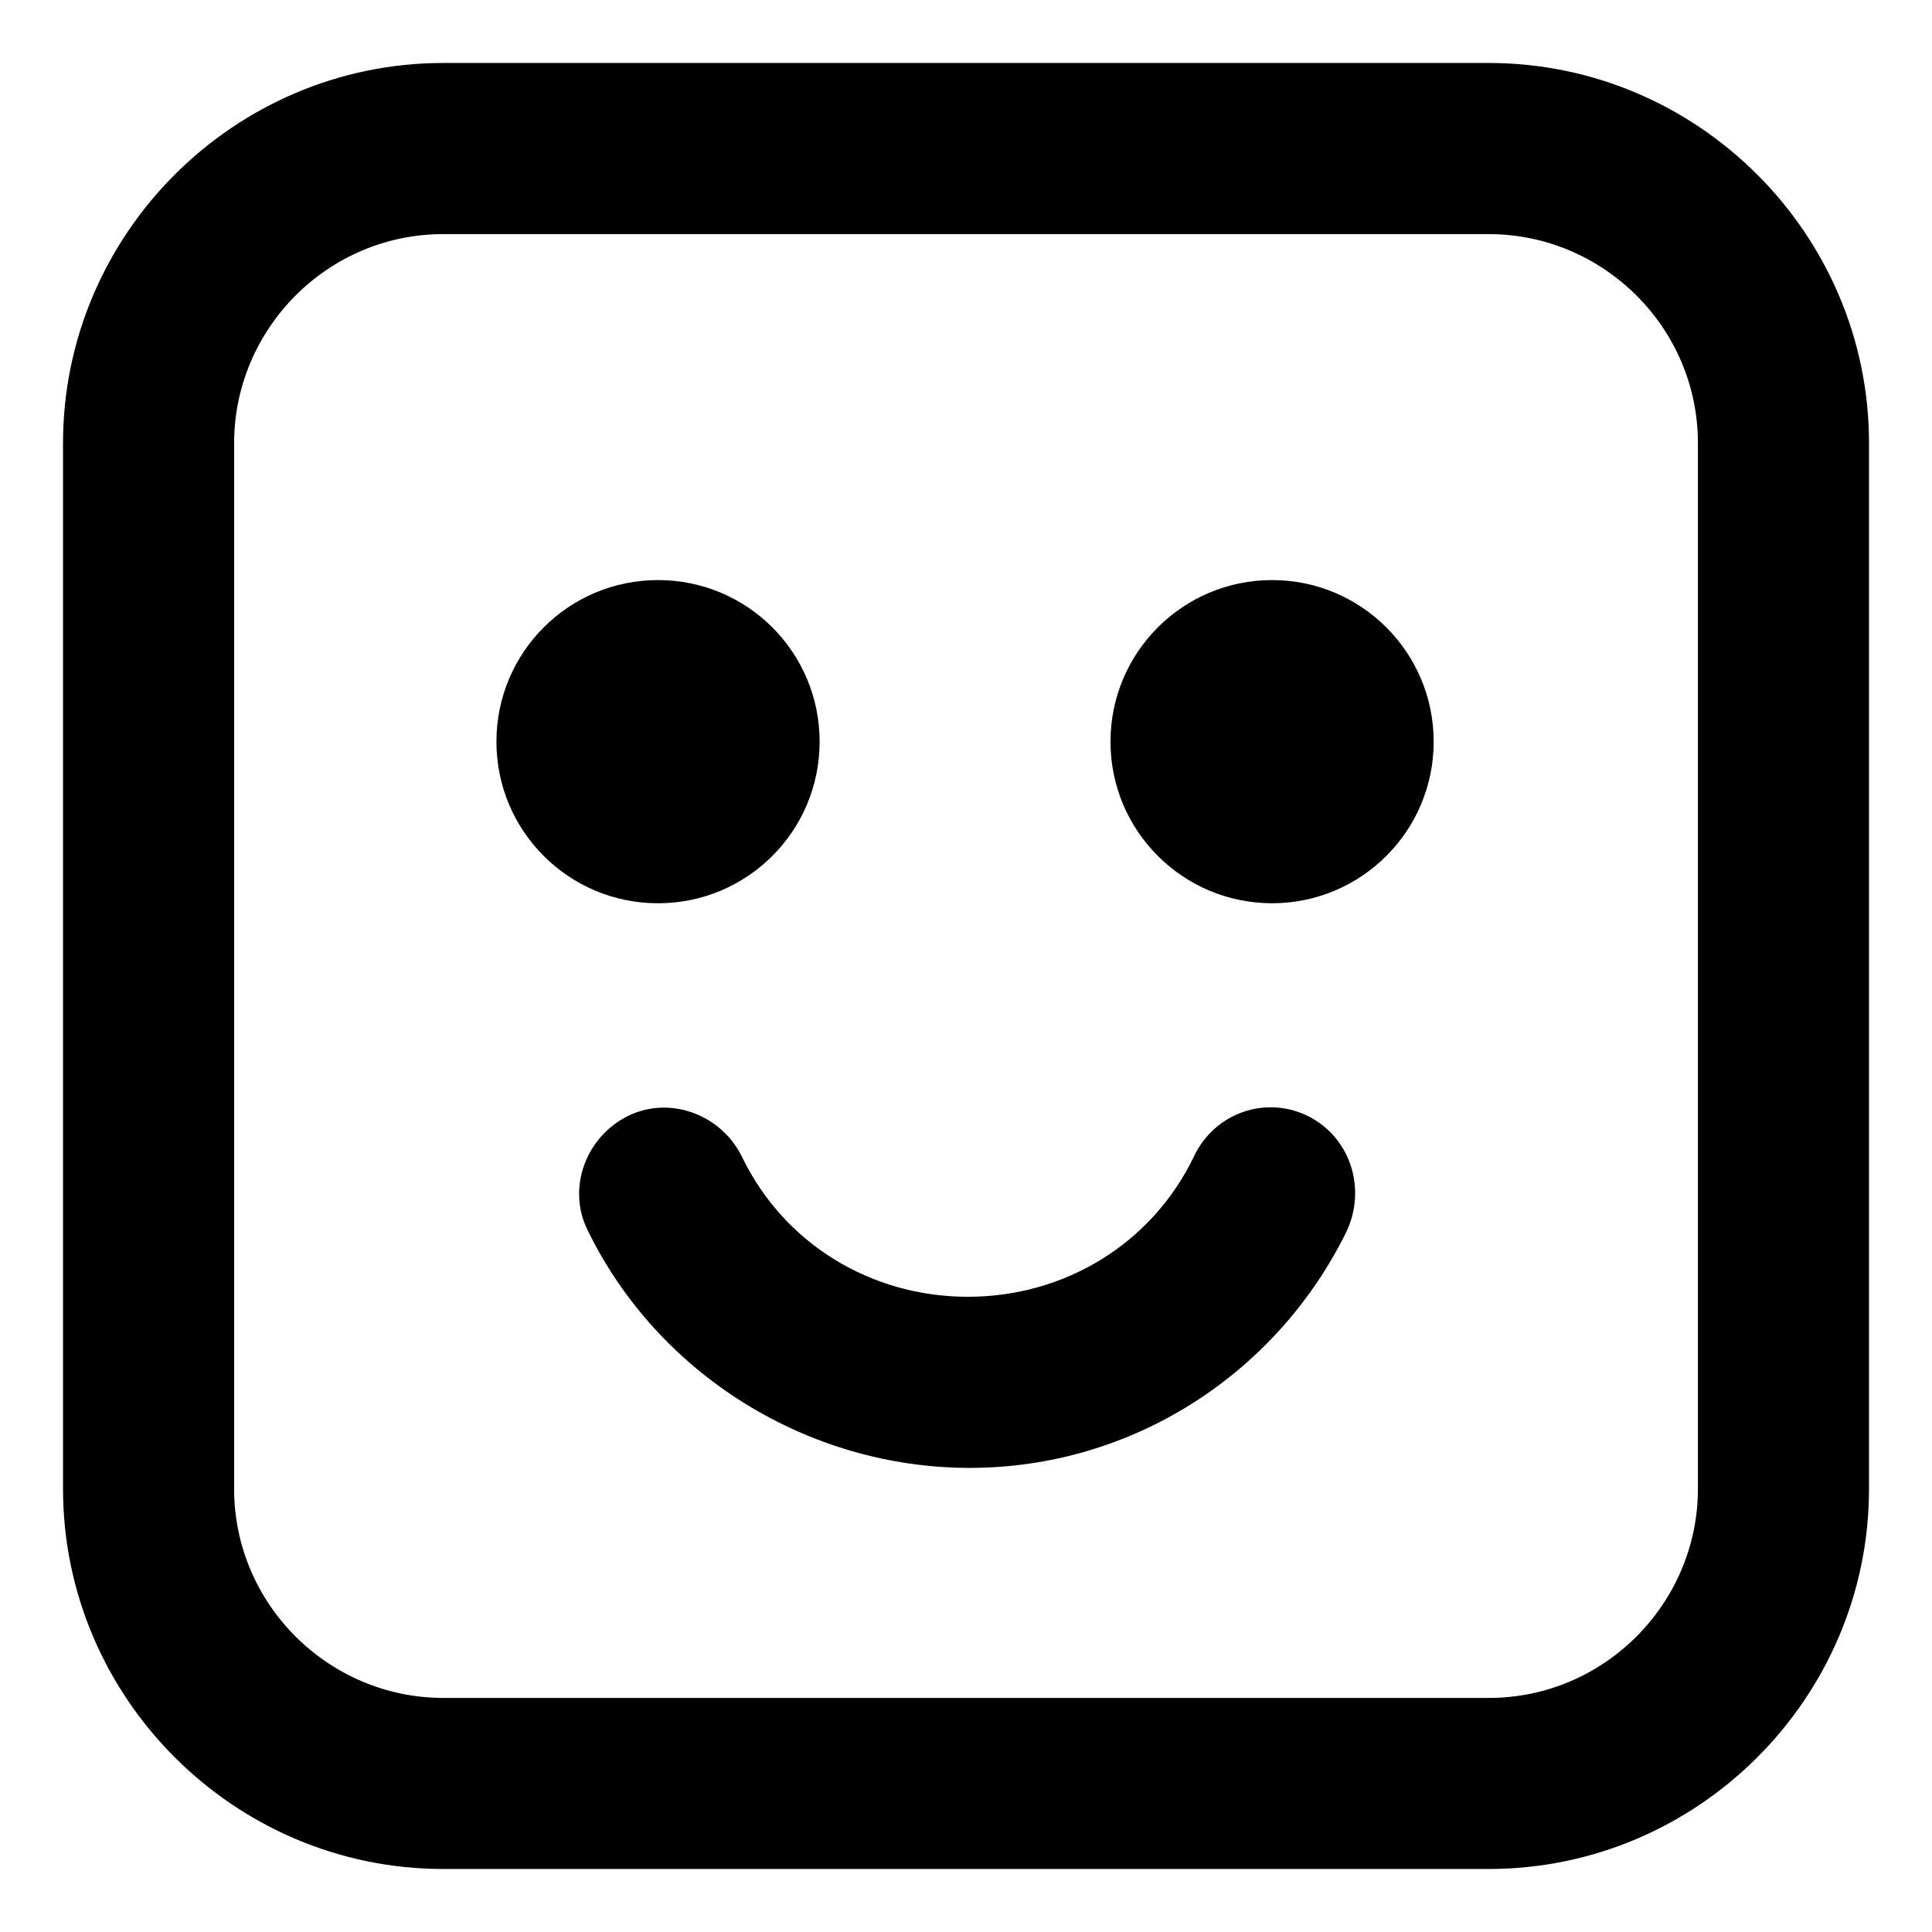 <?xml version="1.0" encoding="UTF-8"?>
<!-- Uploaded to: SVG Repo, www.svgrepo.com, Generator: SVG Repo Mixer Tools -->
<svg fill="#000000" width="800px" height="800px" version="1.1" viewBox="144 144 512 512" xmlns="http://www.w3.org/2000/svg">
 <g>
  <path d="m538.55 160.69h-277.09c-55.418 0-100.76 45.344-100.76 100.76v277.09c0 55.418 45.344 100.76 100.76 100.76h277.09c55.418 0 100.76-45.344 100.76-100.76v-277.09c0-55.418-45.344-100.76-100.76-100.76zm55.418 377.86c0 30.23-24.688 55.418-55.418 55.418h-277.09c-30.23 0-55.418-24.688-55.418-55.418v-277.09c0-30.23 24.688-55.418 55.418-55.418h277.09c30.23 0 55.418 24.688 55.418 55.418z"/>
  <path d="m490.68 439.8c-11.082-5.543-24.688-1.008-30.23 10.578-11.082 23.176-34.258 37.281-59.953 37.281s-48.871-14.105-59.953-37.281c-5.543-11.082-19.145-16.121-30.23-10.578-11.082 5.543-16.121 19.145-10.578 30.23 18.641 38.289 58.441 62.977 101.27 62.977 42.824-0.004 81.117-24.691 99.758-62.477 5.539-11.586 1.008-25.191-10.078-30.73z"/>
  <path d="m361.21 340.55c0-23.68-19.145-42.824-42.824-42.824-23.68 0-42.824 19.145-42.824 42.824 0 23.68 19.145 42.824 42.824 42.824 23.676-0.004 42.824-19.148 42.824-42.824z"/>
  <path d="m523.94 340.55c0 23.648-19.176 42.82-42.824 42.82-23.652 0-42.824-19.172-42.824-42.82 0-23.652 19.172-42.824 42.824-42.824 23.648 0 42.824 19.172 42.824 42.824"/>
 </g>
</svg>